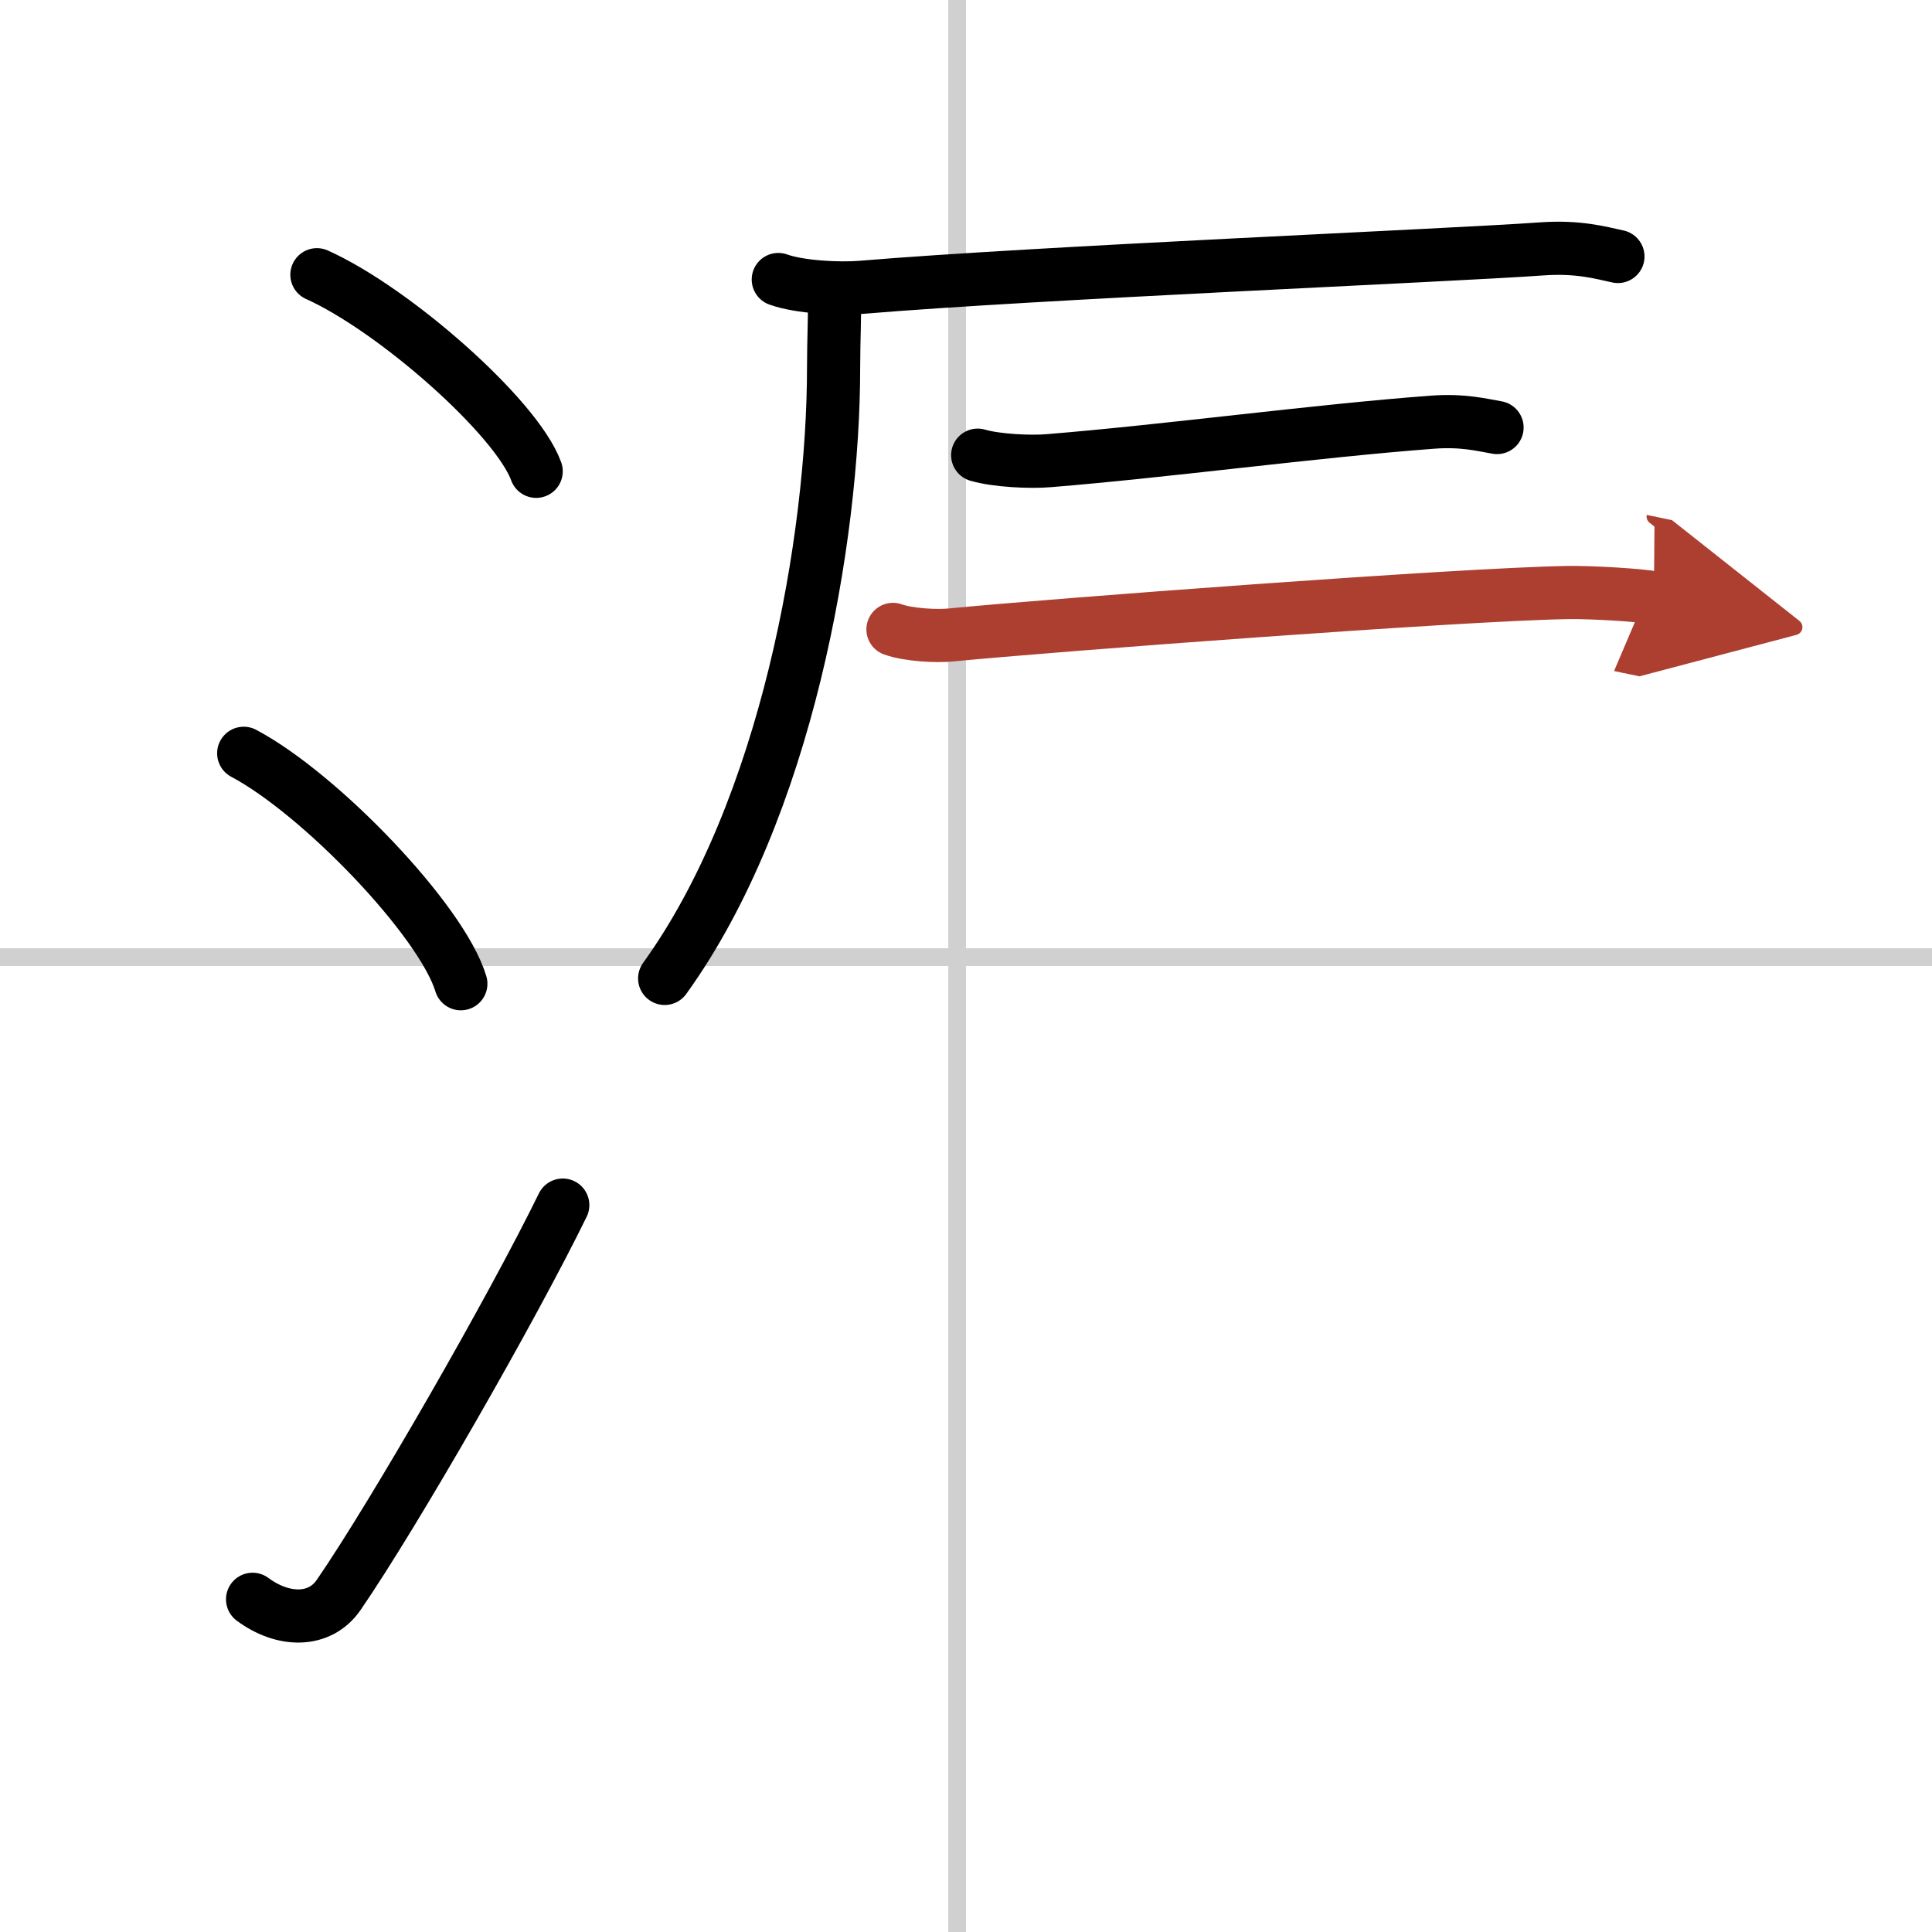 <svg width="400" height="400" viewBox="0 0 109 109" xmlns="http://www.w3.org/2000/svg"><defs><marker id="a" markerWidth="4" orient="auto" refX="1" refY="5" viewBox="0 0 10 10"><polyline points="0 0 10 5 0 10 1 5" fill="#ad3f31" stroke="#ad3f31"/></marker></defs><g fill="none" stroke="#000" stroke-linecap="round" stroke-linejoin="round" stroke-width="3"><rect width="100%" height="100%" fill="#fff" stroke="#fff"/><line x1="54" x2="54" y2="109" stroke="#d0d0d0" stroke-width="1"/><line x2="109" y1="54" y2="54" stroke="#d0d0d0" stroke-width="1"/><path d="m17.88 15.5c4.37 1.96 11.27 8.05 12.37 11.09"/><path d="m13.75 42.5c4.32 2.29 11.17 9.43 12.25 13"/><path d="m14.25 90.23c1.71 1.27 3.78 1.32 4.86-0.25 3.14-4.57 9.79-16.16 12.64-21.99"/><path d="m43.91 15.77c1.22 0.44 3.46 0.54 4.68 0.44 9.89-0.83 33.14-1.79 38.42-2.17 2.03-0.14 3.26 0.21 4.27 0.43"/><path d="m47.08 16.53c0.03 1.05-0.05 2.69-0.05 4.2 0 9.67-2.65 24.93-9.53 34.47"/><path d="m55.16 25.68c1.05 0.31 2.97 0.4 4.01 0.31 6.67-0.54 14.98-1.67 21.63-2.17 1.73-0.13 2.79 0.15 3.66 0.3"/><path d="m50.38 35.51c0.86 0.31 2.45 0.4 3.31 0.31 5.5-0.54 28.82-2.3 34.76-2.39 1.44-0.02 4.14 0.15 4.86 0.3" marker-end="url(#a)" stroke="#ad3f31"/></g></svg>
